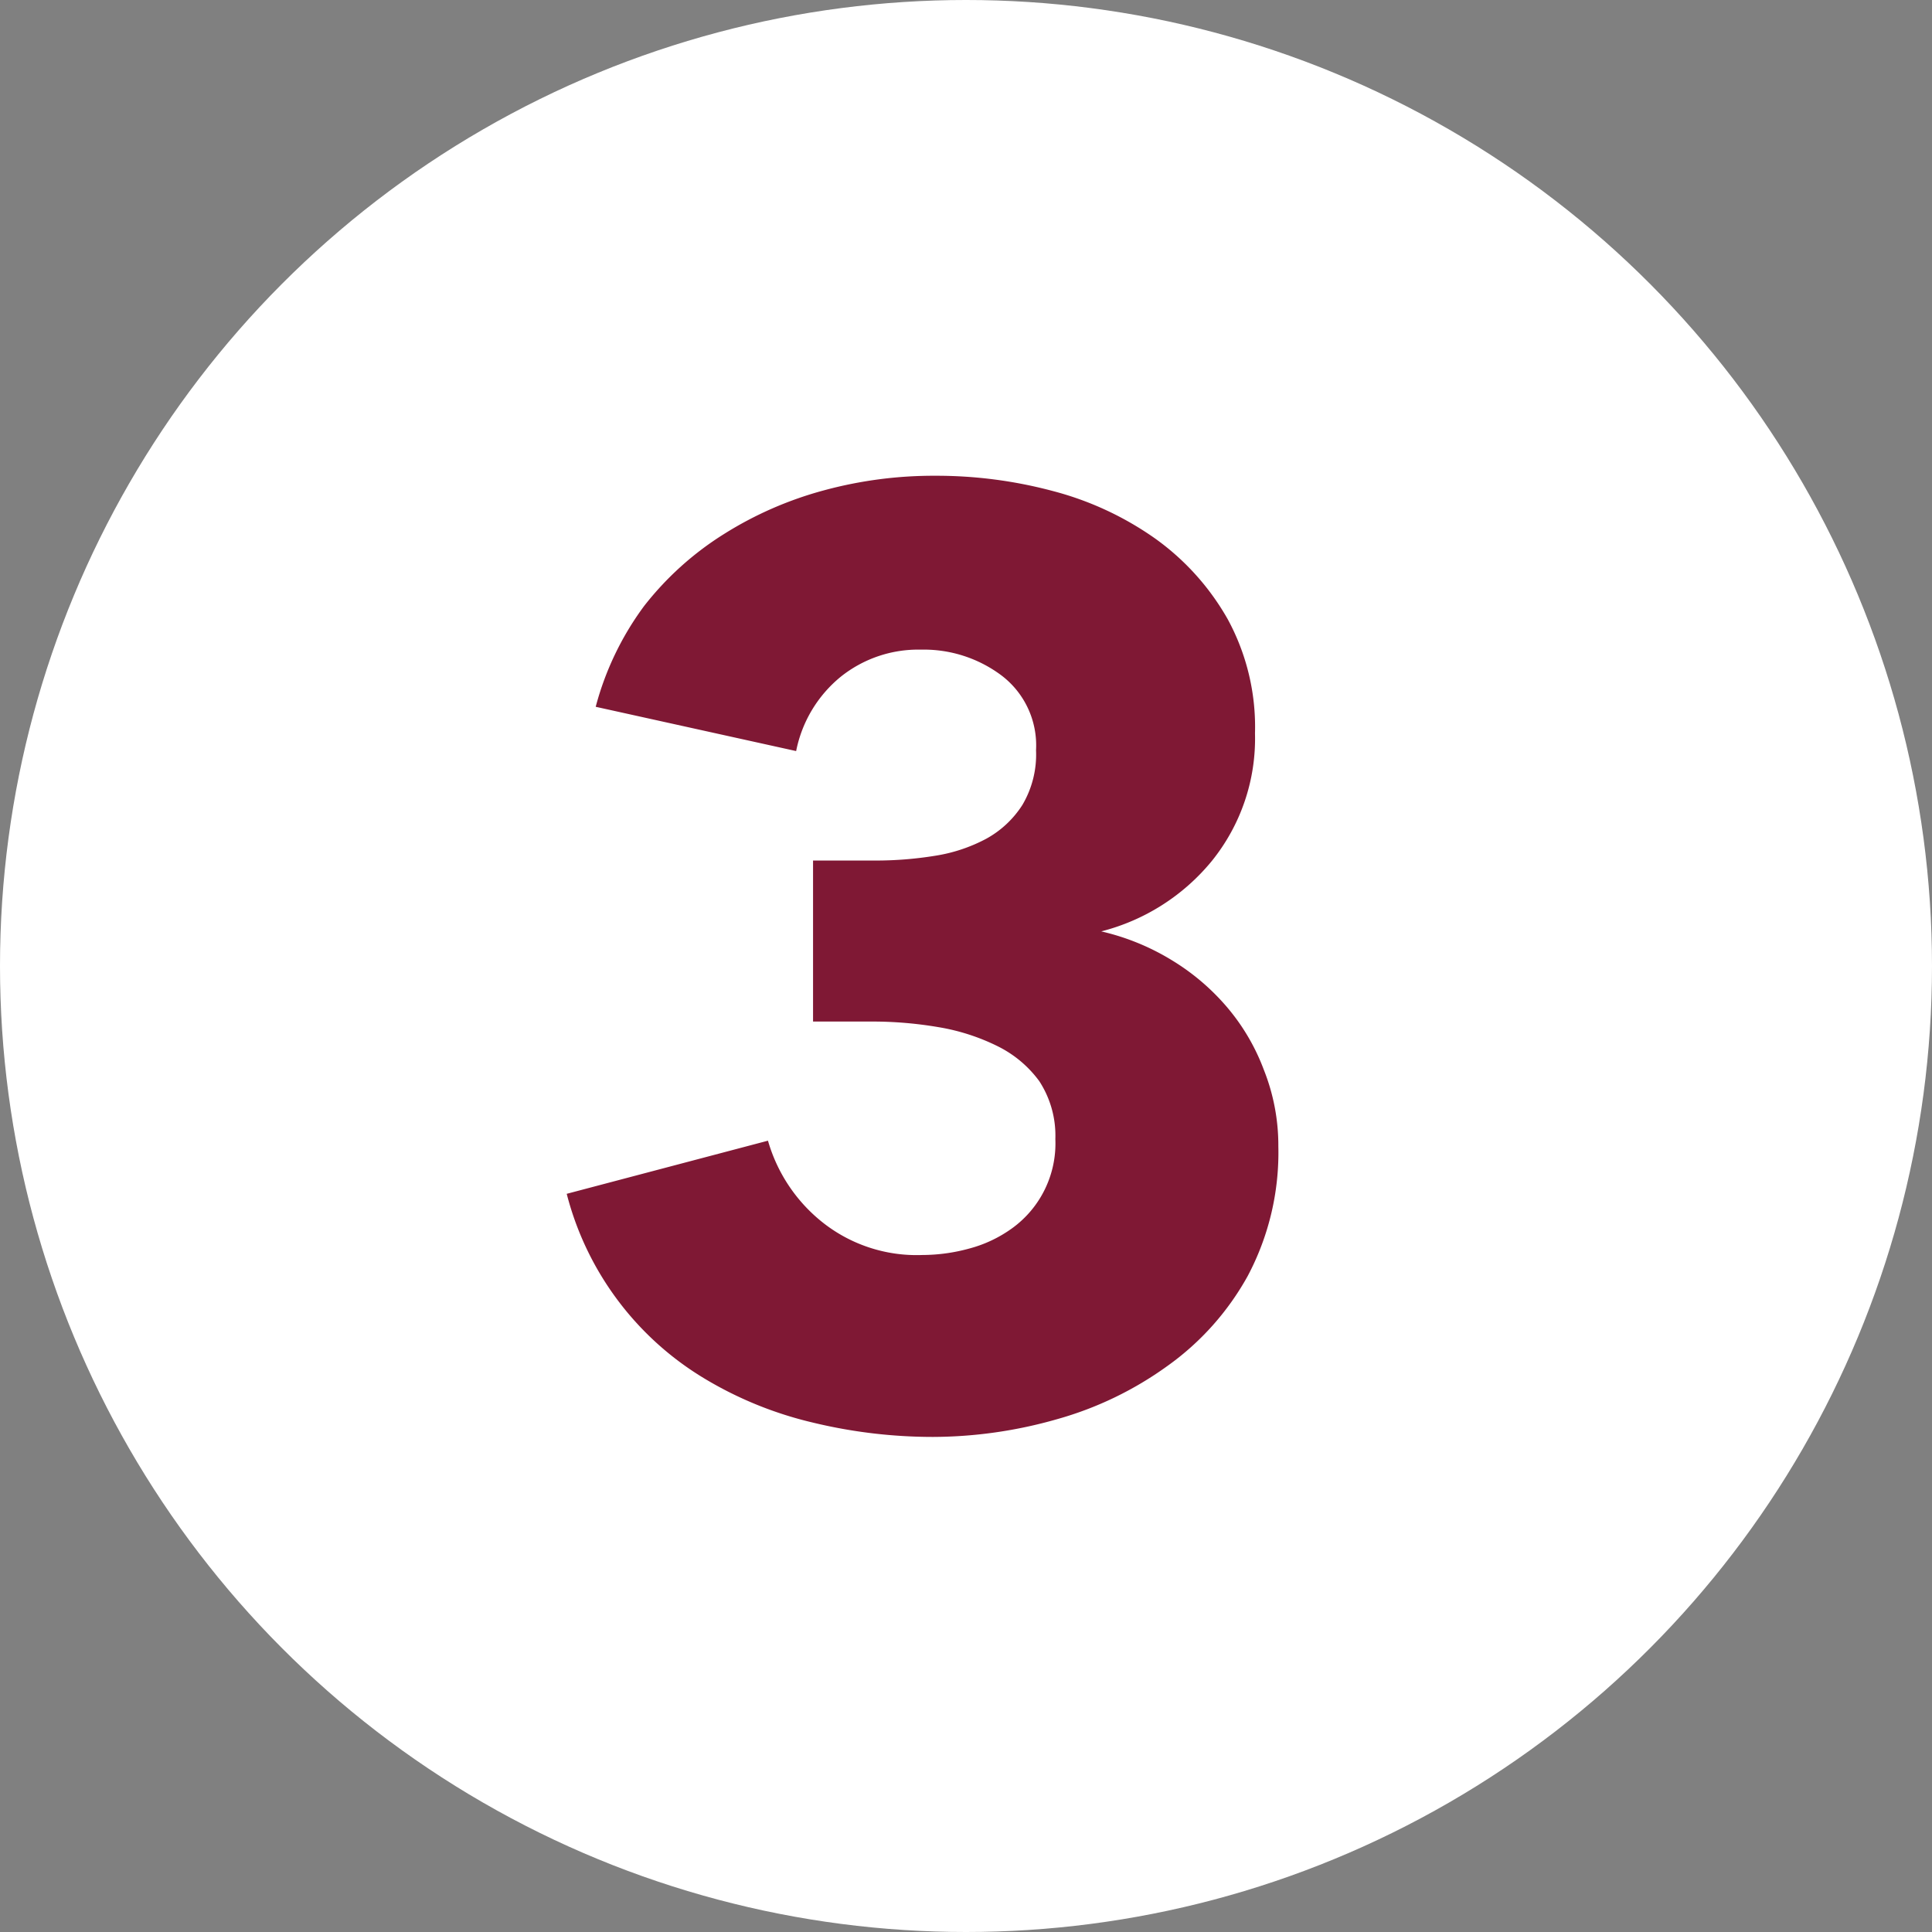 <svg xmlns="http://www.w3.org/2000/svg" viewBox="0 0 24 24"><rect x="0" y="0" width="24" height="24" fill="#808080" stroke="none"/><defs><style>.cls-1{fill:#fff;}.cls-2{fill:#7f1834;}</style></defs><title>floorplan-pic-num-3@red</title><g id="Ebene_2" data-name="Ebene 2"><g id="ziffern"><g id="pos-1"><circle class="cls-1" cx="12" cy="12" r="12"/></g><path class="cls-2" d="M15.88,14.24a3.27,3.27,0,0,1-.38,1.61,3.38,3.38,0,0,1-1,1.12,4.33,4.33,0,0,1-1.37.66,5.64,5.64,0,0,1-1.54.22,6.35,6.35,0,0,1-1.5-.18,4.69,4.69,0,0,1-1.33-.54,3.77,3.77,0,0,1-1.72-2.3l2.5-.66a2,2,0,0,0,.66,1,1.88,1.88,0,0,0,1.26.42,2.21,2.21,0,0,0,.58-.08,1.61,1.61,0,0,0,.53-.25,1.3,1.3,0,0,0,.54-1.11,1.24,1.24,0,0,0-.2-.72A1.42,1.42,0,0,0,12.4,13a2.61,2.61,0,0,0-.74-.24,4.88,4.88,0,0,0-.83-.07H10.1v-2h.78a4.6,4.6,0,0,0,.74-.06,2,2,0,0,0,.63-.21A1.24,1.24,0,0,0,12.7,10a1.23,1.23,0,0,0,.17-.68,1.09,1.09,0,0,0-.43-.93,1.61,1.61,0,0,0-1-.32,1.54,1.54,0,0,0-1,.34,1.59,1.59,0,0,0-.55.92L7.4,8.78A3.69,3.69,0,0,1,8,7.53a3.84,3.84,0,0,1,1-.9,4.55,4.55,0,0,1,1.24-.54,5.2,5.2,0,0,1,1.38-.18,5.6,5.6,0,0,1,1.46.19,3.92,3.92,0,0,1,1.27.59,3.12,3.12,0,0,1,.9,1,2.8,2.8,0,0,1,.34,1.42,2.42,2.42,0,0,1-.54,1.59,2.61,2.61,0,0,1-1.37.87v0a2.94,2.94,0,0,1,.88.36,2.82,2.82,0,0,1,.69.59,2.61,2.61,0,0,1,.45.77A2.54,2.54,0,0,1,15.88,14.24Z"/></g></g></svg>